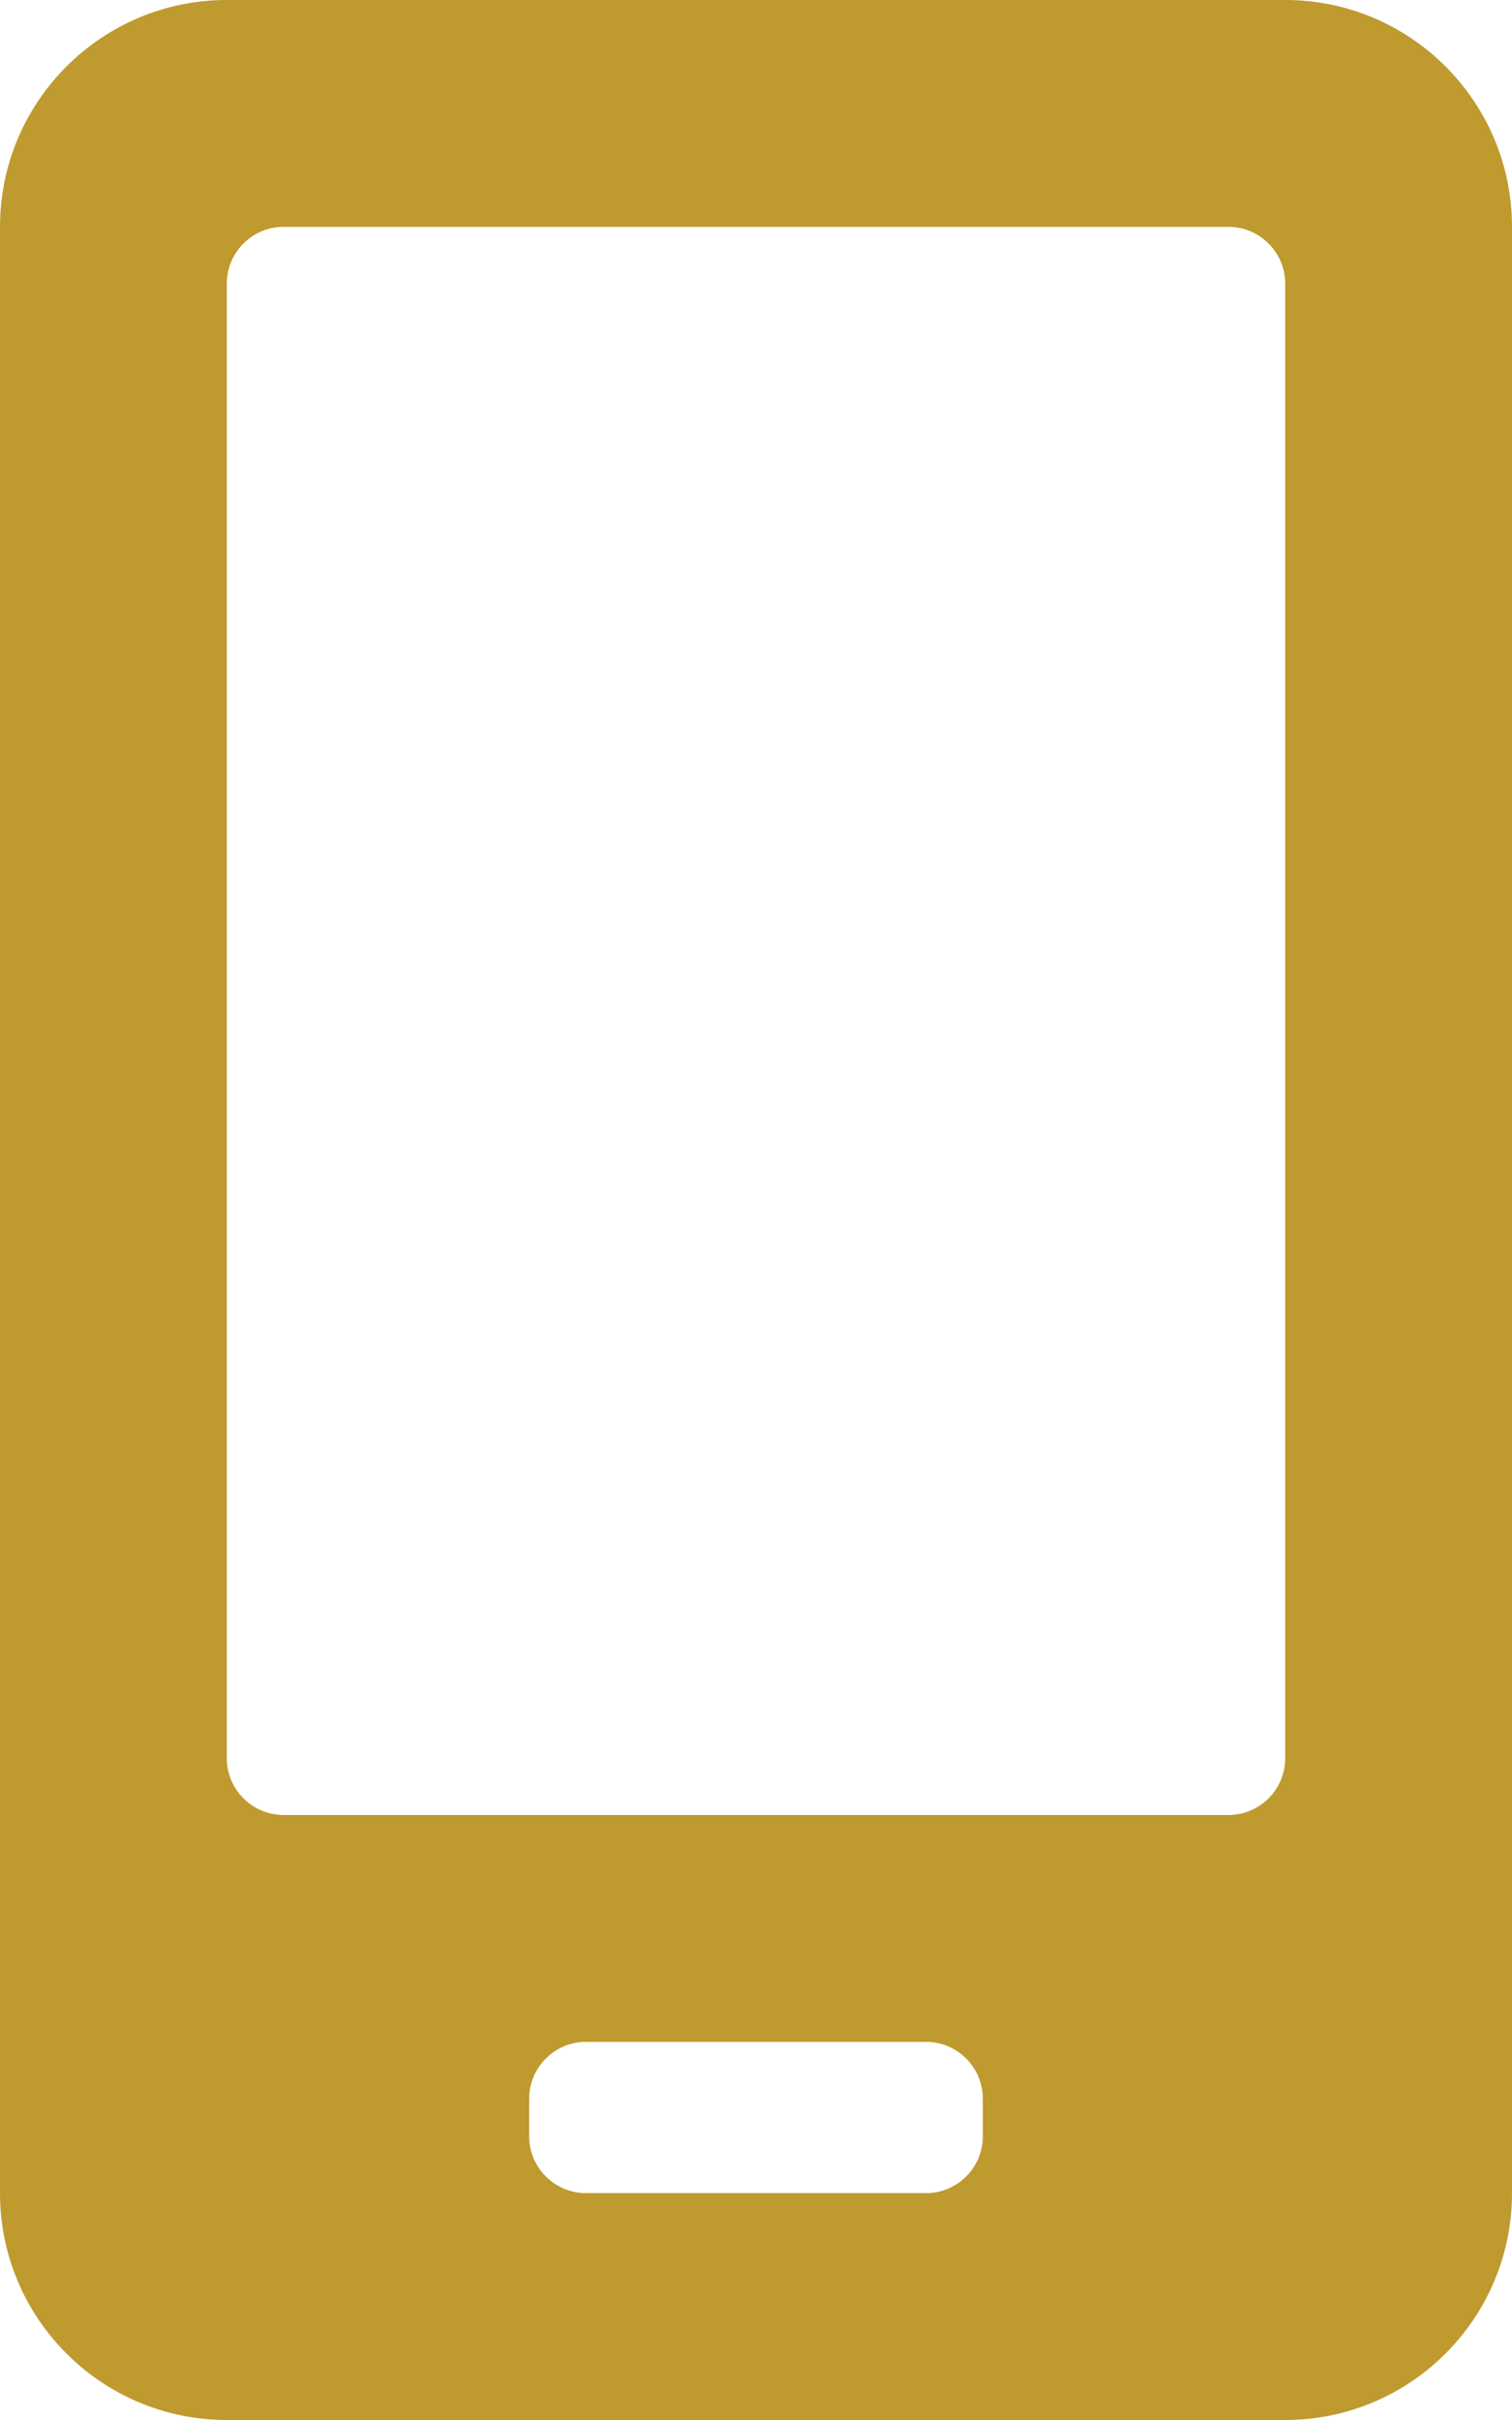 <?xml version="1.0" encoding="UTF-8"?>
<svg width="15px" height="24px" viewBox="0 0 15 24" version="1.1" xmlns="http://www.w3.org/2000/svg" xmlns:xlink="http://www.w3.org/1999/xlink">
    <title>mobile-android-solid</title>
    <g id="Symbols" stroke="none" stroke-width="1" fill="none" fill-rule="evenodd">
        <g id="top-nav-mobile" transform="translate(-240, -16)" fill="#BF9A2F" fill-rule="nonzero">
            <g id="mobile-android-alt-solid" transform="translate(240, 16)">
                <path d="M12.75,0 L2.25,0 C1.008,0 0,1.008 0,2.25 L0,21.75 C0,22.992 1.008,24 2.25,24 L12.75,24 C13.992,24 15,22.992 15,21.75 L15,2.25 C15,1.008 13.992,0 12.75,0 Z M9.75,21.188 C9.75,21.497 9.497,21.75 9.188,21.75 L5.812,21.75 C5.503,21.75 5.25,21.497 5.25,21.188 L5.25,20.812 C5.25,20.503 5.503,20.25 5.812,20.25 L9.188,20.25 C9.497,20.25 9.75,20.503 9.75,20.812 L9.75,21.188 Z M12.75,17.438 C12.75,17.747 12.497,18 12.188,18 L2.812,18 C2.503,18 2.25,17.747 2.25,17.438 L2.25,2.812 C2.25,2.503 2.503,2.25 2.812,2.25 L12.188,2.25 C12.497,2.25 12.75,2.503 12.75,2.812 L12.75,17.438 Z" id="Shape"></path>
            </g>
        </g>
    </g>
</svg>